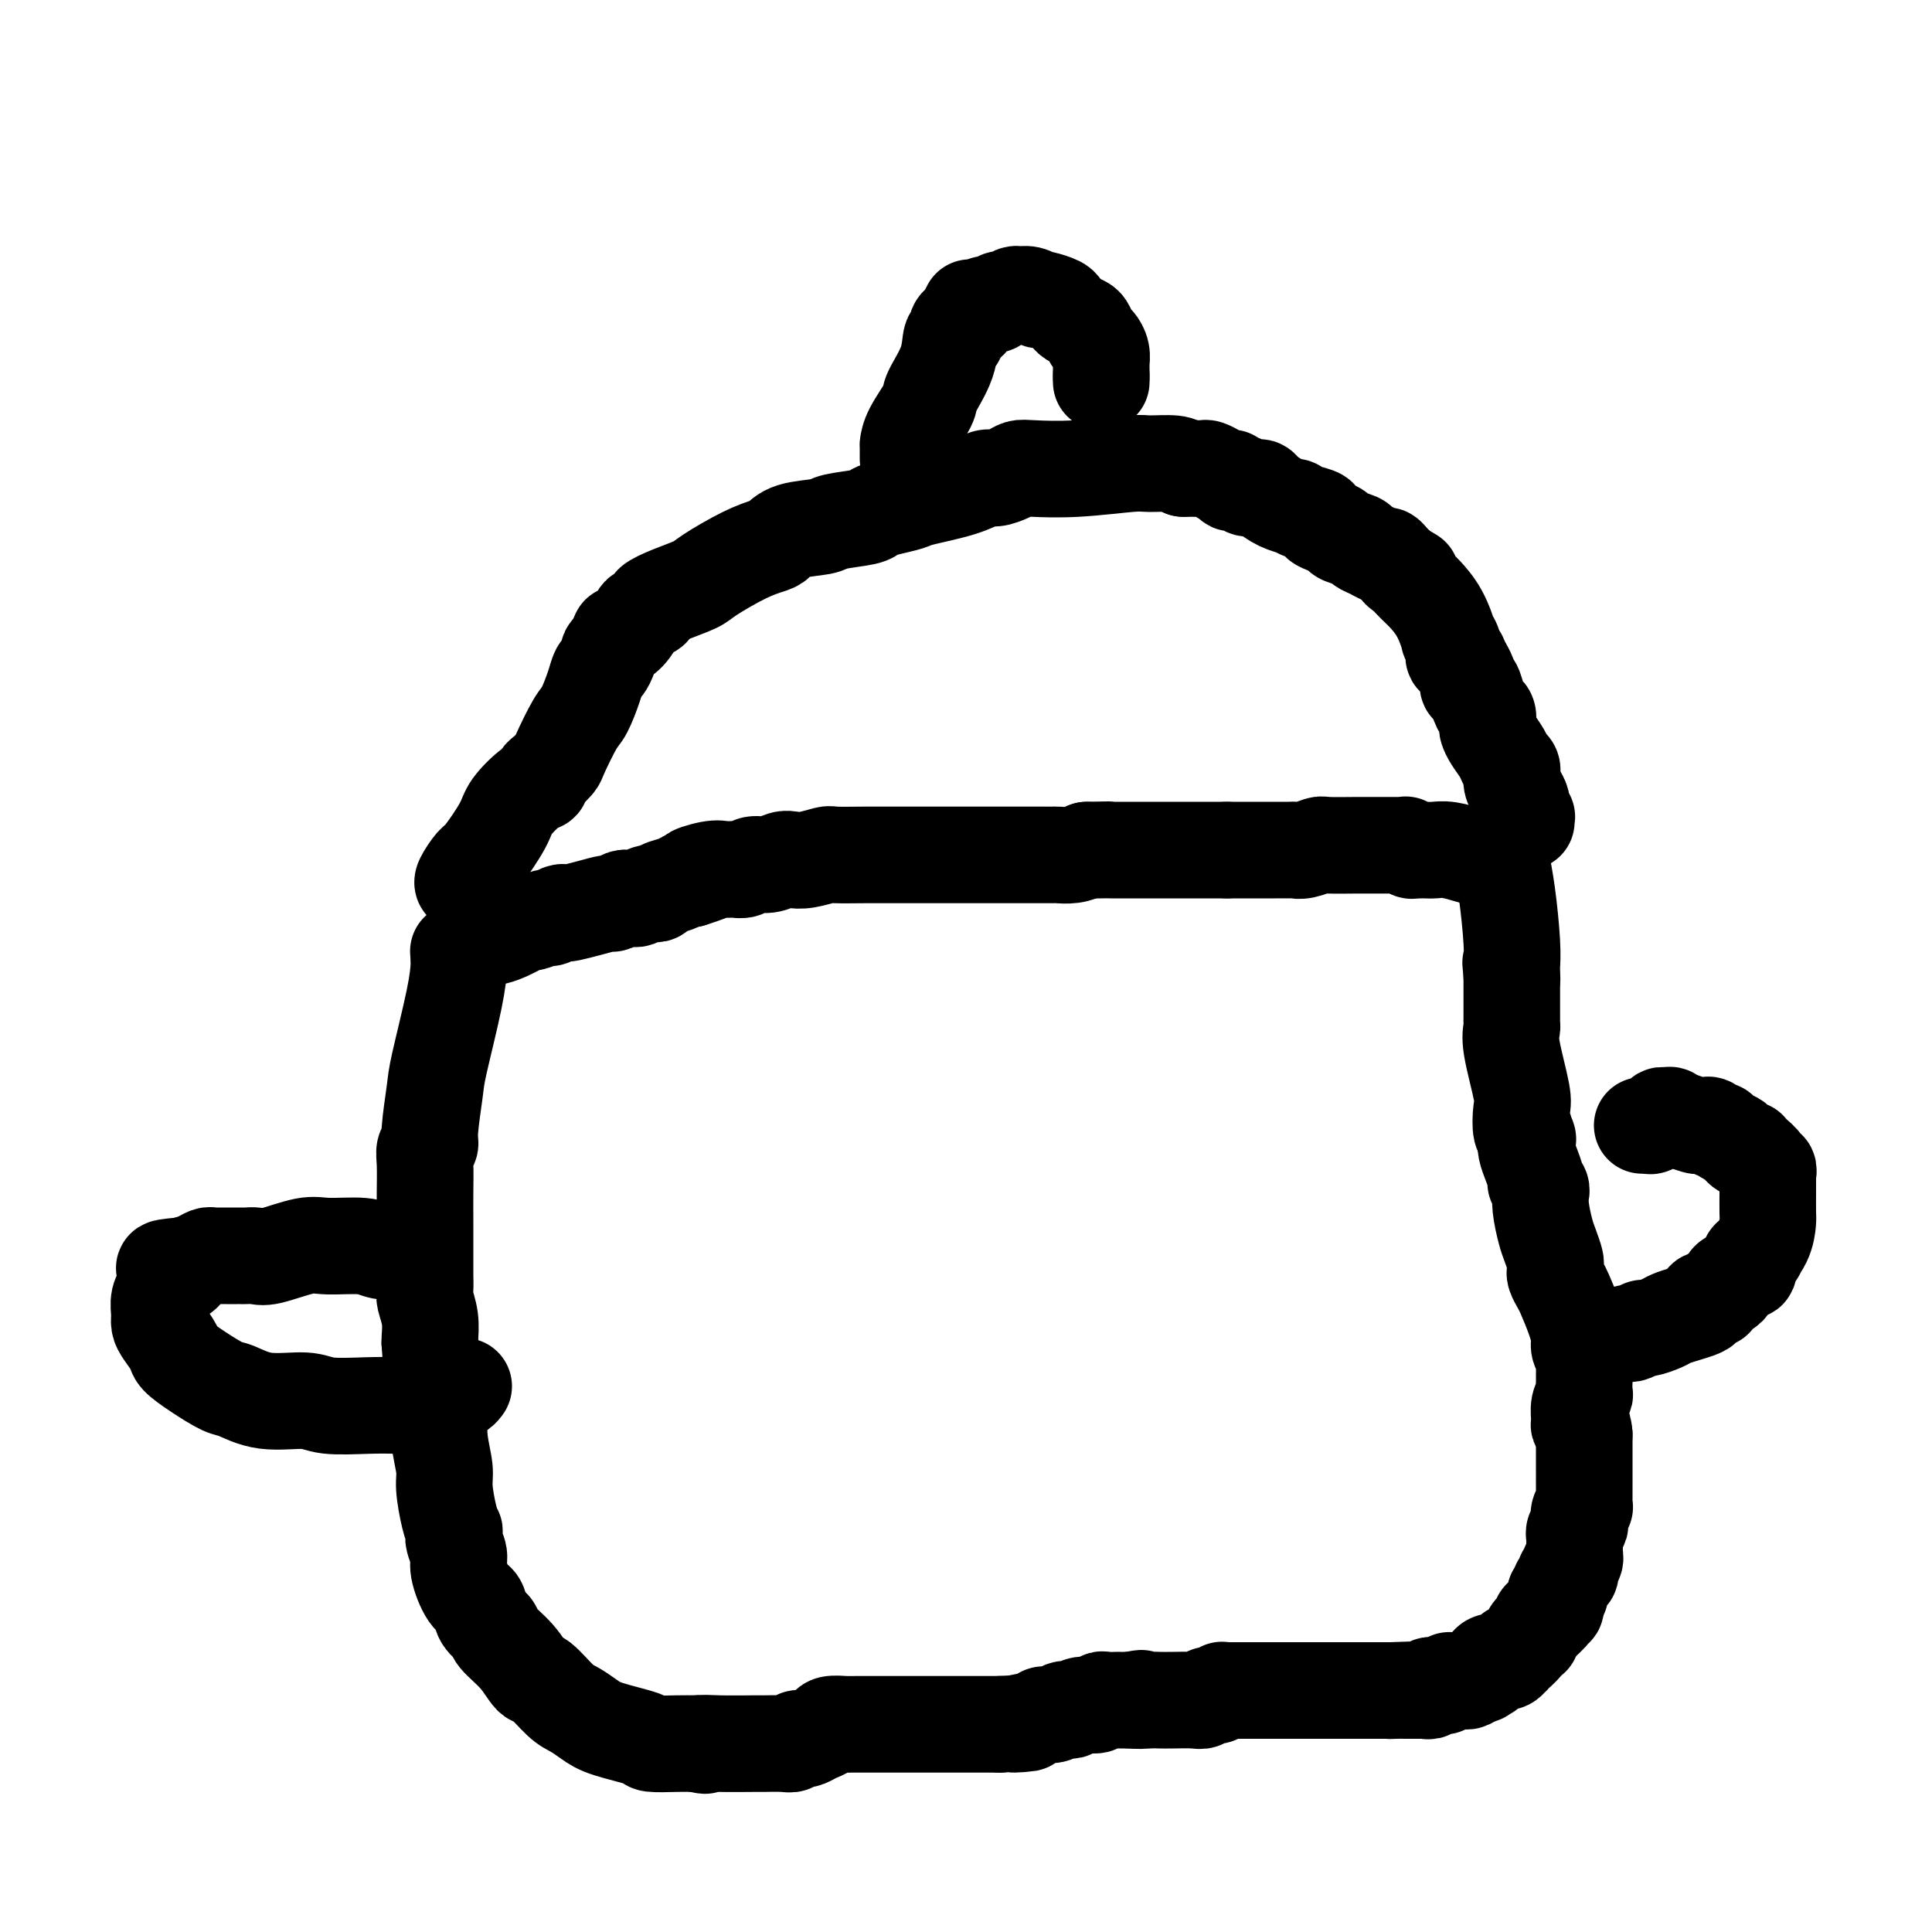 <svg viewBox='0 0 400 400' version='1.1' xmlns='http://www.w3.org/2000/svg' xmlns:xlink='http://www.w3.org/1999/xlink'><g fill='none' stroke='#000000' stroke-width='20' stroke-linecap='round' stroke-linejoin='round'><path d='M95,198c0.028,0.414 0.056,0.828 0,2c-0.056,1.172 -0.196,3.102 -1,7c-0.804,3.898 -2.272,9.765 -3,13c-0.728,3.235 -0.717,3.840 -1,6c-0.283,2.160 -0.860,5.876 -1,8c-0.140,2.124 0.159,2.656 0,3c-0.159,0.344 -0.775,0.498 -1,1c-0.225,0.502 -0.060,1.351 0,3c0.060,1.649 0.016,4.100 0,6c-0.016,1.900 -0.004,3.251 0,6c0.004,2.749 0.000,6.895 0,9c-0.000,2.105 0.004,2.169 0,2c-0.004,-0.169 -0.015,-0.571 0,0c0.015,0.571 0.057,2.114 0,3c-0.057,0.886 -0.211,1.114 0,2c0.211,0.886 0.788,2.431 1,4c0.212,1.569 0.061,3.163 0,4c-0.061,0.837 -0.030,0.919 0,1'/><path d='M89,278c0.398,7.018 0.891,6.063 1,6c0.109,-0.063 -0.168,0.767 0,2c0.168,1.233 0.781,2.868 1,4c0.219,1.132 0.044,1.759 0,2c-0.044,0.241 0.044,0.094 0,1c-0.044,0.906 -0.218,2.863 0,5c0.218,2.137 0.829,4.452 1,6c0.171,1.548 -0.099,2.329 0,4c0.099,1.671 0.567,4.233 1,6c0.433,1.767 0.833,2.739 1,3c0.167,0.261 0.103,-0.189 0,0c-0.103,0.189 -0.245,1.019 0,2c0.245,0.981 0.876,2.115 1,3c0.124,0.885 -0.261,1.522 0,3c0.261,1.478 1.167,3.798 2,5c0.833,1.202 1.595,1.286 2,2c0.405,0.714 0.455,2.059 1,3c0.545,0.941 1.586,1.478 2,2c0.414,0.522 0.201,1.029 1,2c0.799,0.971 2.612,2.406 4,4c1.388,1.594 2.353,3.347 3,4c0.647,0.653 0.977,0.205 2,1c1.023,0.795 2.741,2.832 4,4c1.259,1.168 2.060,1.465 3,2c0.940,0.535 2.019,1.306 3,2c0.981,0.694 1.865,1.310 4,2c2.135,0.690 5.521,1.453 7,2c1.479,0.547 1.052,0.878 2,1c0.948,0.122 3.271,0.035 5,0c1.729,-0.035 2.865,-0.017 4,0'/><path d='M144,361c3.496,0.773 1.237,0.207 1,0c-0.237,-0.207 1.547,-0.054 4,0c2.453,0.054 5.574,0.011 7,0c1.426,-0.011 1.156,0.011 2,0c0.844,-0.011 2.803,-0.055 4,0c1.197,0.055 1.633,0.208 2,0c0.367,-0.208 0.666,-0.776 1,-1c0.334,-0.224 0.703,-0.102 1,0c0.297,0.102 0.521,0.185 1,0c0.479,-0.185 1.213,-0.638 2,-1c0.787,-0.362 1.628,-0.633 2,-1c0.372,-0.367 0.276,-0.830 1,-1c0.724,-0.170 2.270,-0.045 3,0c0.730,0.045 0.645,0.012 1,0c0.355,-0.012 1.152,-0.003 2,0c0.848,0.003 1.748,0.001 2,0c0.252,-0.001 -0.144,-0.000 0,0c0.144,0.000 0.827,0.000 1,0c0.173,-0.000 -0.163,-0.000 0,0c0.163,0.000 0.826,0.000 1,0c0.174,-0.000 -0.142,-0.000 1,0c1.142,0.000 3.741,0.000 5,0c1.259,-0.000 1.177,-0.000 2,0c0.823,0.000 2.549,0.000 4,0c1.451,-0.000 2.626,-0.000 3,0c0.374,0.000 -0.054,0.000 0,0c0.054,-0.000 0.589,-0.000 1,0c0.411,0.000 0.698,0.000 1,0c0.302,-0.000 0.620,-0.000 1,0c0.380,0.000 0.823,0.000 2,0c1.177,-0.000 3.089,-0.000 5,0'/><path d='M207,357c10.209,-0.576 4.231,-0.014 3,0c-1.231,0.014 2.286,-0.518 4,-1c1.714,-0.482 1.625,-0.913 2,-1c0.375,-0.087 1.216,0.169 2,0c0.784,-0.169 1.513,-0.762 2,-1c0.487,-0.238 0.732,-0.120 1,0c0.268,0.120 0.557,0.242 1,0c0.443,-0.242 1.039,-0.850 2,-1c0.961,-0.150 2.286,0.156 3,0c0.714,-0.156 0.817,-0.774 1,-1c0.183,-0.226 0.445,-0.061 1,0c0.555,0.061 1.403,0.016 2,0c0.597,-0.016 0.944,-0.004 1,0c0.056,0.004 -0.178,0.001 0,0c0.178,-0.001 0.769,-0.000 1,0c0.231,0.000 0.101,0.000 0,0c-0.101,-0.000 -0.172,-0.000 0,0c0.172,0.000 0.586,0.000 1,0'/><path d='M234,352c4.245,-0.774 1.357,-0.208 1,0c-0.357,0.208 1.816,0.057 3,0c1.184,-0.057 1.378,-0.019 2,0c0.622,0.019 1.673,0.019 3,0c1.327,-0.019 2.930,-0.058 4,0c1.070,0.058 1.607,0.212 2,0c0.393,-0.212 0.641,-0.789 1,-1c0.359,-0.211 0.827,-0.057 1,0c0.173,0.057 0.049,0.016 0,0c-0.049,-0.016 -0.023,-0.008 0,0c0.023,0.008 0.044,0.016 0,0c-0.044,-0.016 -0.151,-0.057 0,0c0.151,0.057 0.561,0.211 1,0c0.439,-0.211 0.906,-0.789 1,-1c0.094,-0.211 -0.186,-0.057 0,0c0.186,0.057 0.837,0.015 1,0c0.163,-0.015 -0.161,-0.004 0,0c0.161,0.004 0.806,0.001 1,0c0.194,-0.001 -0.065,-0.000 0,0c0.065,0.000 0.452,0.000 2,0c1.548,-0.000 4.256,-0.000 7,0c2.744,0.000 5.522,0.000 7,0c1.478,-0.000 1.654,-0.000 2,0c0.346,0.000 0.862,0.000 1,0c0.138,-0.000 -0.102,-0.000 0,0c0.102,0.000 0.545,0.000 1,0c0.455,-0.000 0.920,-0.000 2,0c1.080,0.000 2.774,0.000 4,0c1.226,-0.000 1.984,-0.000 3,0c1.016,0.000 2.290,0.000 3,0c0.710,-0.000 0.855,-0.000 1,0'/><path d='M288,350c8.614,-0.309 3.149,-0.083 1,0c-2.149,0.083 -0.982,0.022 0,0c0.982,-0.022 1.779,-0.006 2,0c0.221,0.006 -0.133,0.002 0,0c0.133,-0.002 0.754,-0.000 1,0c0.246,0.000 0.118,0.000 0,0c-0.118,-0.000 -0.228,-0.000 0,0c0.228,0.000 0.792,0.000 1,0c0.208,-0.000 0.059,0.000 0,0c-0.059,-0.000 -0.030,-0.000 0,0c0.030,0.000 0.060,0.000 0,0c-0.060,-0.000 -0.209,-0.000 0,0c0.209,0.000 0.778,0.001 1,0c0.222,-0.001 0.097,-0.004 0,0c-0.097,0.004 -0.166,0.015 0,0c0.166,-0.015 0.566,-0.057 1,0c0.434,0.057 0.900,0.211 1,0c0.100,-0.211 -0.167,-0.789 0,-1c0.167,-0.211 0.767,-0.057 1,0c0.233,0.057 0.100,0.016 0,0c-0.100,-0.016 -0.166,-0.008 0,0c0.166,0.008 0.566,0.016 1,0c0.434,-0.016 0.904,-0.057 1,0c0.096,0.057 -0.182,0.211 0,0c0.182,-0.211 0.822,-0.789 1,-1c0.178,-0.211 -0.107,-0.056 0,0c0.107,0.056 0.606,0.012 1,0c0.394,-0.012 0.683,0.007 1,0c0.317,-0.007 0.662,-0.040 1,0c0.338,0.040 0.668,0.154 1,0c0.332,-0.154 0.666,-0.577 1,-1'/><path d='M305,347c2.872,-0.480 1.553,-0.181 1,0c-0.553,0.181 -0.340,0.246 0,0c0.340,-0.246 0.809,-0.801 1,-1c0.191,-0.199 0.106,-0.043 0,0c-0.106,0.043 -0.231,-0.027 0,0c0.231,0.027 0.818,0.150 1,0c0.182,-0.150 -0.039,-0.575 0,-1c0.039,-0.425 0.340,-0.850 1,-1c0.660,-0.150 1.680,-0.025 2,0c0.320,0.025 -0.058,-0.050 0,0c0.058,0.050 0.554,0.225 1,0c0.446,-0.225 0.844,-0.851 1,-1c0.156,-0.149 0.070,0.181 0,0c-0.070,-0.181 -0.124,-0.871 0,-1c0.124,-0.129 0.424,0.302 1,0c0.576,-0.302 1.426,-1.339 2,-2c0.574,-0.661 0.871,-0.947 1,-1c0.129,-0.053 0.091,0.127 0,0c-0.091,-0.127 -0.236,-0.559 0,-1c0.236,-0.441 0.852,-0.889 1,-1c0.148,-0.111 -0.172,0.115 0,0c0.172,-0.115 0.835,-0.569 1,-1c0.165,-0.431 -0.167,-0.837 0,-1c0.167,-0.163 0.833,-0.081 1,0c0.167,0.081 -0.166,0.162 0,0c0.166,-0.162 0.829,-0.568 1,-1c0.171,-0.432 -0.150,-0.889 0,-1c0.150,-0.111 0.772,0.125 1,0c0.228,-0.125 0.061,-0.611 0,-1c-0.061,-0.389 -0.018,-0.683 0,-1c0.018,-0.317 0.009,-0.659 0,-1'/><path d='M322,330c1.150,-1.499 1.025,-0.248 1,0c-0.025,0.248 0.050,-0.507 0,-1c-0.050,-0.493 -0.223,-0.723 0,-1c0.223,-0.277 0.843,-0.599 1,-1c0.157,-0.401 -0.150,-0.881 0,-1c0.150,-0.119 0.758,0.122 1,0c0.242,-0.122 0.117,-0.606 0,-1c-0.117,-0.394 -0.228,-0.698 0,-1c0.228,-0.302 0.793,-0.602 1,-1c0.207,-0.398 0.055,-0.893 0,-1c-0.055,-0.107 -0.015,0.174 0,0c0.015,-0.174 0.004,-0.802 0,-1c-0.004,-0.198 -0.002,0.035 0,0c0.002,-0.035 0.004,-0.338 0,-1c-0.004,-0.662 -0.015,-1.682 0,-2c0.015,-0.318 0.056,0.066 0,0c-0.056,-0.066 -0.207,-0.582 0,-1c0.207,-0.418 0.774,-0.737 1,-1c0.226,-0.263 0.113,-0.468 0,-1c-0.113,-0.532 -0.226,-1.391 0,-2c0.226,-0.609 0.793,-0.970 1,-1c0.207,-0.030 0.056,0.269 0,0c-0.056,-0.269 -0.015,-1.105 0,-2c0.015,-0.895 0.004,-1.848 0,-2c-0.004,-0.152 -0.001,0.497 0,0c0.001,-0.497 0.000,-2.141 0,-3c-0.000,-0.859 -0.000,-0.932 0,-1c0.000,-0.068 0.000,-0.132 0,-1c-0.000,-0.868 -0.000,-2.541 0,-3c0.000,-0.459 0.000,0.298 0,0c-0.000,-0.298 -0.000,-1.649 0,-3'/><path d='M328,297c-0.231,-2.753 -0.808,-2.137 -1,-2c-0.192,0.137 0.001,-0.206 0,-1c-0.001,-0.794 -0.196,-2.041 0,-3c0.196,-0.959 0.785,-1.632 1,-2c0.215,-0.368 0.058,-0.431 0,-1c-0.058,-0.569 -0.016,-1.644 0,-2c0.016,-0.356 0.005,0.008 0,0c-0.005,-0.008 -0.005,-0.387 0,-1c0.005,-0.613 0.016,-1.461 0,-2c-0.016,-0.539 -0.059,-0.768 0,-1c0.059,-0.232 0.219,-0.468 0,-1c-0.219,-0.532 -0.818,-1.360 -1,-2c-0.182,-0.640 0.053,-1.092 0,-2c-0.053,-0.908 -0.392,-2.270 -1,-4c-0.608,-1.730 -1.484,-3.826 -2,-5c-0.516,-1.174 -0.673,-1.426 -1,-2c-0.327,-0.574 -0.823,-1.470 -1,-2c-0.177,-0.530 -0.036,-0.695 0,-1c0.036,-0.305 -0.033,-0.749 0,-1c0.033,-0.251 0.166,-0.310 0,-1c-0.166,-0.690 -0.633,-2.012 -1,-3c-0.367,-0.988 -0.633,-1.641 -1,-3c-0.367,-1.359 -0.834,-3.425 -1,-5c-0.166,-1.575 -0.030,-2.658 0,-3c0.030,-0.342 -0.047,0.057 0,0c0.047,-0.057 0.219,-0.571 0,-1c-0.219,-0.429 -0.829,-0.772 -1,-1c-0.171,-0.228 0.099,-0.339 0,-1c-0.099,-0.661 -0.565,-1.870 -1,-3c-0.435,-1.130 -0.839,-2.180 -1,-3c-0.161,-0.820 -0.081,-1.410 0,-2'/><path d='M316,236c-1.872,-7.344 -0.552,-2.703 0,-1c0.552,1.703 0.337,0.468 0,0c-0.337,-0.468 -0.794,-0.171 -1,-1c-0.206,-0.829 -0.160,-2.785 0,-4c0.160,-1.215 0.435,-1.688 0,-4c-0.435,-2.312 -1.581,-6.462 -2,-9c-0.419,-2.538 -0.112,-3.465 0,-4c0.112,-0.535 0.030,-0.678 0,-1c-0.030,-0.322 -0.008,-0.822 0,-1c0.008,-0.178 0.002,-0.034 0,0c-0.002,0.034 -0.001,-0.043 0,0c0.001,0.043 0.000,0.208 0,0c-0.000,-0.208 -0.000,-0.787 0,-1c0.000,-0.213 0.000,-0.061 0,0c-0.000,0.061 -0.000,0.030 0,0c0.000,-0.030 0.000,-0.061 0,0c-0.000,0.061 -0.000,0.212 0,0c0.000,-0.212 0.000,-0.788 0,-1c-0.000,-0.212 -0.000,-0.061 0,0c0.000,0.061 0.000,0.030 0,0c-0.000,-0.030 -0.000,-0.060 0,0c0.000,0.060 0.000,0.210 0,0c-0.000,-0.210 -0.000,-0.781 0,-1c0.000,-0.219 0.000,-0.086 0,0c-0.000,0.086 -0.000,0.125 0,0c0.000,-0.125 0.000,-0.416 0,-1c-0.000,-0.584 -0.000,-1.463 0,-2c0.000,-0.537 0.000,-0.732 0,-1c-0.000,-0.268 -0.000,-0.611 0,-1c0.000,-0.389 0.000,-0.826 0,-1c0.000,-0.174 0.000,-0.087 0,0'/><path d='M313,202c-0.464,-5.256 -0.125,-1.395 0,0c0.125,1.395 0.034,0.325 0,0c-0.034,-0.325 -0.012,0.095 0,0c0.012,-0.095 0.013,-0.705 0,-1c-0.013,-0.295 -0.042,-0.274 0,-1c0.042,-0.726 0.155,-2.199 0,-5c-0.155,-2.801 -0.577,-6.932 -1,-10c-0.423,-3.068 -0.845,-5.075 -1,-6c-0.155,-0.925 -0.041,-0.770 0,-1c0.041,-0.230 0.011,-0.846 0,-1c-0.011,-0.154 -0.003,0.155 0,0c0.003,-0.155 0.001,-0.774 0,-1c-0.001,-0.226 -0.000,-0.061 0,0c0.000,0.061 0.000,0.016 0,0c-0.000,-0.016 -0.000,-0.005 0,0c0.000,0.005 0.000,0.002 0,0'/><path d='M337,276c0.205,0.120 0.410,0.239 1,0c0.590,-0.239 1.564,-0.838 2,-1c0.436,-0.162 0.333,0.111 1,0c0.667,-0.111 2.102,-0.607 3,-1c0.898,-0.393 1.258,-0.684 2,-1c0.742,-0.316 1.867,-0.658 3,-1c1.133,-0.342 2.274,-0.683 3,-1c0.726,-0.317 1.038,-0.610 1,-1c-0.038,-0.390 -0.426,-0.878 0,-1c0.426,-0.122 1.668,0.122 2,0c0.332,-0.122 -0.244,-0.610 0,-1c0.244,-0.390 1.308,-0.683 2,-1c0.692,-0.317 1.013,-0.657 1,-1c-0.013,-0.343 -0.358,-0.687 0,-1c0.358,-0.313 1.419,-0.595 2,-1c0.581,-0.405 0.681,-0.933 1,-1c0.319,-0.067 0.855,0.328 1,0c0.145,-0.328 -0.101,-1.379 0,-2c0.101,-0.621 0.551,-0.810 1,-1'/><path d='M363,260c1.597,-1.581 0.088,-0.032 0,0c-0.088,0.032 1.244,-1.451 2,-3c0.756,-1.549 0.935,-3.164 1,-4c0.065,-0.836 0.018,-0.892 0,-2c-0.018,-1.108 -0.005,-3.268 0,-4c0.005,-0.732 0.001,-0.037 0,0c-0.001,0.037 -0.000,-0.582 0,-1c0.000,-0.418 -0.000,-0.633 0,-1c0.000,-0.367 0.001,-0.887 0,-1c-0.001,-0.113 -0.005,0.180 0,0c0.005,-0.180 0.017,-0.835 0,-1c-0.017,-0.165 -0.064,0.159 0,0c0.064,-0.159 0.237,-0.803 0,-1c-0.237,-0.197 -0.886,0.052 -1,0c-0.114,-0.052 0.306,-0.405 0,-1c-0.306,-0.595 -1.339,-1.430 -2,-2c-0.661,-0.570 -0.950,-0.874 -1,-1c-0.050,-0.126 0.137,-0.075 0,0c-0.137,0.075 -0.600,0.174 -1,0c-0.400,-0.174 -0.737,-0.620 -1,-1c-0.263,-0.380 -0.451,-0.694 -1,-1c-0.549,-0.306 -1.457,-0.604 -2,-1c-0.543,-0.396 -0.719,-0.891 -1,-1c-0.281,-0.109 -0.667,0.167 -1,0c-0.333,-0.167 -0.612,-0.776 -1,-1c-0.388,-0.224 -0.885,-0.064 -1,0c-0.115,0.064 0.151,0.031 0,0c-0.151,-0.031 -0.721,-0.060 -1,0c-0.279,0.060 -0.267,0.208 -1,0c-0.733,-0.208 -2.209,-0.774 -3,-1c-0.791,-0.226 -0.895,-0.113 -1,0'/><path d='M347,232c-3.023,-1.330 -1.580,-0.156 -1,0c0.580,0.156 0.296,-0.705 0,-1c-0.296,-0.295 -0.604,-0.023 -1,0c-0.396,0.023 -0.879,-0.204 -1,0c-0.121,0.204 0.122,0.839 0,1c-0.122,0.161 -0.607,-0.153 -1,0c-0.393,0.153 -0.694,0.773 -1,1c-0.306,0.227 -0.618,0.061 -1,0c-0.382,-0.061 -0.834,-0.016 -1,0c-0.166,0.016 -0.044,0.004 0,0c0.044,-0.004 0.012,-0.001 0,0c-0.012,0.001 -0.003,0.000 0,0c0.003,-0.000 0.002,-0.000 0,0'/><path d='M83,259c-0.494,0.008 -0.989,0.017 -1,0c-0.011,-0.017 0.461,-0.059 0,0c-0.461,0.059 -1.857,0.220 -3,0c-1.143,-0.220 -2.035,-0.819 -4,-1c-1.965,-0.181 -5.002,0.057 -7,0c-1.998,-0.057 -2.955,-0.407 -5,0c-2.045,0.407 -5.177,1.573 -7,2c-1.823,0.427 -2.337,0.114 -3,0c-0.663,-0.114 -1.474,-0.031 -2,0c-0.526,0.031 -0.767,0.008 -1,0c-0.233,-0.008 -0.458,-0.002 -1,0c-0.542,0.002 -1.402,0.001 -2,0c-0.598,-0.001 -0.933,-0.001 -1,0c-0.067,0.001 0.135,0.003 0,0c-0.135,-0.003 -0.605,-0.012 -1,0c-0.395,0.012 -0.714,0.044 -1,0c-0.286,-0.044 -0.539,-0.166 -1,0c-0.461,0.166 -1.132,0.619 -2,1c-0.868,0.381 -1.934,0.691 -3,1'/><path d='M38,262c-7.222,0.628 -2.776,0.698 -1,1c1.776,0.302 0.883,0.836 0,1c-0.883,0.164 -1.757,-0.042 -2,0c-0.243,0.042 0.145,0.333 0,1c-0.145,0.667 -0.824,1.712 -1,2c-0.176,0.288 0.151,-0.181 0,0c-0.151,0.181 -0.779,1.011 -1,2c-0.221,0.989 -0.034,2.137 0,3c0.034,0.863 -0.086,1.441 0,2c0.086,0.559 0.376,1.099 1,2c0.624,0.901 1.582,2.162 2,3c0.418,0.838 0.295,1.252 1,2c0.705,0.748 2.236,1.832 4,3c1.764,1.168 3.759,2.422 5,3c1.241,0.578 1.727,0.481 3,1c1.273,0.519 3.334,1.656 6,2c2.666,0.344 5.936,-0.103 8,0c2.064,0.103 2.920,0.757 5,1c2.080,0.243 5.382,0.076 8,0c2.618,-0.076 4.550,-0.062 6,0c1.450,0.062 2.417,0.170 4,0c1.583,-0.170 3.783,-0.620 5,-1c1.217,-0.380 1.450,-0.689 2,-1c0.550,-0.311 1.417,-0.622 2,-1c0.583,-0.378 0.881,-0.822 1,-1c0.119,-0.178 0.060,-0.089 0,0'/><path d='M95,198c-0.001,0.113 -0.001,0.226 0,0c0.001,-0.226 0.004,-0.792 0,-1c-0.004,-0.208 -0.015,-0.060 0,0c0.015,0.060 0.057,0.030 0,0c-0.057,-0.030 -0.211,-0.061 0,0c0.211,0.061 0.789,0.212 1,0c0.211,-0.212 0.057,-0.788 0,-1c-0.057,-0.212 -0.016,-0.061 0,0c0.016,0.061 0.008,0.030 0,0'/><path d='M96,196c0.377,-0.249 0.818,0.129 1,0c0.182,-0.129 0.104,-0.766 0,-1c-0.104,-0.234 -0.235,-0.067 0,0c0.235,0.067 0.837,0.032 1,0c0.163,-0.032 -0.112,-0.061 0,0c0.112,0.061 0.612,0.211 1,0c0.388,-0.211 0.665,-0.782 1,-1c0.335,-0.218 0.728,-0.082 1,0c0.272,0.082 0.423,0.109 1,0c0.577,-0.109 1.578,-0.354 3,-1c1.422,-0.646 3.263,-1.694 4,-2c0.737,-0.306 0.369,0.128 1,0c0.631,-0.128 2.261,-0.818 3,-1c0.739,-0.182 0.587,0.145 1,0c0.413,-0.145 1.389,-0.761 2,-1c0.611,-0.239 0.855,-0.102 1,0c0.145,0.102 0.189,0.167 1,0c0.811,-0.167 2.388,-0.566 4,-1c1.612,-0.434 3.258,-0.901 4,-1c0.742,-0.099 0.579,0.171 1,0c0.421,-0.171 1.426,-0.781 2,-1c0.574,-0.219 0.717,-0.045 1,0c0.283,0.045 0.706,-0.040 1,0c0.294,0.040 0.458,0.204 1,0c0.542,-0.204 1.461,-0.775 2,-1c0.539,-0.225 0.697,-0.102 1,0c0.303,0.102 0.750,0.185 1,0c0.250,-0.185 0.304,-0.637 1,-1c0.696,-0.363 2.033,-0.636 3,-1c0.967,-0.364 1.562,-0.818 2,-1c0.438,-0.182 0.719,-0.091 1,0'/><path d='M143,182c7.357,-2.331 2.251,-1.159 1,-1c-1.251,0.159 1.355,-0.693 3,-1c1.645,-0.307 2.330,-0.067 3,0c0.670,0.067 1.324,-0.038 2,0c0.676,0.038 1.374,0.220 2,0c0.626,-0.220 1.180,-0.843 2,-1c0.820,-0.157 1.905,0.150 3,0c1.095,-0.150 2.202,-0.758 3,-1c0.798,-0.242 1.289,-0.117 2,0c0.711,0.117 1.641,0.228 3,0c1.359,-0.228 3.146,-0.793 4,-1c0.854,-0.207 0.773,-0.055 2,0c1.227,0.055 3.760,0.015 6,0c2.240,-0.015 4.185,-0.004 5,0c0.815,0.004 0.498,0.001 1,0c0.502,-0.001 1.823,-0.000 3,0c1.177,0.000 2.209,0.000 3,0c0.791,-0.000 1.339,-0.000 2,0c0.661,0.000 1.433,0.000 3,0c1.567,-0.000 3.928,-0.000 5,0c1.072,0.000 0.854,-0.000 2,0c1.146,0.000 3.655,0.000 5,0c1.345,-0.000 1.525,-0.000 2,0c0.475,0.000 1.245,0.000 2,0c0.755,-0.000 1.496,-0.000 2,0c0.504,0.000 0.771,0.001 1,0c0.229,-0.001 0.421,-0.003 1,0c0.579,0.003 1.547,0.011 2,0c0.453,-0.011 0.391,-0.041 1,0c0.609,0.041 1.888,0.155 3,0c1.112,-0.155 2.056,-0.577 3,-1'/><path d='M225,176c8.473,-0.155 2.657,-0.041 1,0c-1.657,0.041 0.846,0.011 2,0c1.154,-0.011 0.961,-0.003 1,0c0.039,0.003 0.311,0.001 1,0c0.689,-0.001 1.796,-0.000 3,0c1.204,0.000 2.507,0.000 3,0c0.493,-0.000 0.178,-0.000 1,0c0.822,0.000 2.781,0.000 4,0c1.219,-0.000 1.696,-0.000 2,0c0.304,0.000 0.434,0.000 1,0c0.566,-0.000 1.567,-0.000 2,0c0.433,0.000 0.297,0.000 1,0c0.703,-0.000 2.244,-0.000 3,0c0.756,0.000 0.727,0.000 1,0c0.273,-0.000 0.846,-0.000 1,0c0.154,0.000 -0.112,0.000 0,0c0.112,-0.000 0.604,-0.000 1,0c0.396,0.000 0.698,0.000 1,0'/><path d='M254,176c4.597,0.000 1.589,0.000 1,0c-0.589,-0.000 1.241,-0.000 2,0c0.759,0.000 0.449,0.000 1,0c0.551,-0.000 1.964,-0.000 3,0c1.036,0.000 1.694,0.001 2,0c0.306,-0.001 0.261,-0.004 1,0c0.739,0.004 2.263,0.015 3,0c0.737,-0.015 0.685,-0.057 1,0c0.315,0.057 0.995,0.211 2,0c1.005,-0.211 2.335,-0.789 3,-1c0.665,-0.211 0.663,-0.057 2,0c1.337,0.057 4.011,0.015 6,0c1.989,-0.015 3.292,-0.004 4,0c0.708,0.004 0.821,0.001 1,0c0.179,-0.001 0.425,-0.001 1,0c0.575,0.001 1.477,0.004 2,0c0.523,-0.004 0.665,-0.015 1,0c0.335,0.015 0.864,0.057 1,0c0.136,-0.057 -0.122,-0.211 0,0c0.122,0.211 0.623,0.789 1,1c0.377,0.211 0.628,0.057 1,0c0.372,-0.057 0.863,-0.016 1,0c0.137,0.016 -0.082,0.008 0,0c0.082,-0.008 0.463,-0.016 1,0c0.537,0.016 1.230,0.057 2,0c0.770,-0.057 1.619,-0.211 3,0c1.381,0.211 3.295,0.788 4,1c0.705,0.212 0.201,0.061 0,0c-0.201,-0.061 -0.101,-0.030 0,0'/><path d='M96,183c-0.196,-0.101 -0.392,-0.203 0,-1c0.392,-0.797 1.372,-2.291 2,-3c0.628,-0.709 0.904,-0.634 2,-2c1.096,-1.366 3.011,-4.173 4,-6c0.989,-1.827 1.051,-2.673 2,-4c0.949,-1.327 2.783,-3.133 4,-4c1.217,-0.867 1.816,-0.795 2,-1c0.184,-0.205 -0.046,-0.689 0,-1c0.046,-0.311 0.368,-0.451 1,-1c0.632,-0.549 1.574,-1.508 2,-2c0.426,-0.492 0.338,-0.517 1,-2c0.662,-1.483 2.075,-4.424 3,-6c0.925,-1.576 1.362,-1.788 2,-3c0.638,-1.212 1.477,-3.424 2,-5c0.523,-1.576 0.731,-2.516 1,-3c0.269,-0.484 0.598,-0.511 1,-1c0.402,-0.489 0.878,-1.439 1,-2c0.122,-0.561 -0.108,-0.732 0,-1c0.108,-0.268 0.554,-0.634 1,-1'/><path d='M127,134c1.992,-4.151 0.973,-2.527 1,-2c0.027,0.527 1.101,-0.043 2,-1c0.899,-0.957 1.624,-2.301 2,-3c0.376,-0.699 0.401,-0.754 1,-1c0.599,-0.246 1.770,-0.683 2,-1c0.230,-0.317 -0.481,-0.515 0,-1c0.481,-0.485 2.153,-1.258 4,-2c1.847,-0.742 3.870,-1.455 5,-2c1.130,-0.545 1.366,-0.923 3,-2c1.634,-1.077 4.665,-2.852 7,-4c2.335,-1.148 3.972,-1.670 5,-2c1.028,-0.330 1.445,-0.470 2,-1c0.555,-0.530 1.247,-1.452 3,-2c1.753,-0.548 4.568,-0.724 6,-1c1.432,-0.276 1.480,-0.651 3,-1c1.520,-0.349 4.513,-0.670 6,-1c1.487,-0.330 1.467,-0.668 2,-1c0.533,-0.332 1.617,-0.657 3,-1c1.383,-0.343 3.065,-0.704 4,-1c0.935,-0.296 1.122,-0.527 3,-1c1.878,-0.473 5.448,-1.188 8,-2c2.552,-0.812 4.086,-1.720 5,-2c0.914,-0.280 1.207,0.070 2,0c0.793,-0.070 2.086,-0.558 3,-1c0.914,-0.442 1.449,-0.836 2,-1c0.551,-0.164 1.117,-0.097 3,0c1.883,0.097 5.082,0.225 9,0c3.918,-0.225 8.555,-0.803 11,-1c2.445,-0.197 2.697,-0.015 4,0c1.303,0.015 3.658,-0.139 5,0c1.342,0.139 1.671,0.569 2,1'/><path d='M245,97c5.020,0.000 2.070,0.000 1,0c-1.070,-0.000 -0.260,-0.001 0,0c0.260,0.001 -0.030,0.003 0,0c0.030,-0.003 0.378,-0.011 1,0c0.622,0.011 1.516,0.040 2,0c0.484,-0.040 0.559,-0.150 1,0c0.441,0.150 1.250,0.561 2,1c0.750,0.439 1.443,0.906 2,1c0.557,0.094 0.979,-0.185 1,0c0.021,0.185 -0.359,0.834 0,1c0.359,0.166 1.457,-0.150 2,0c0.543,0.150 0.532,0.765 1,1c0.468,0.235 1.415,0.091 2,0c0.585,-0.091 0.807,-0.130 1,0c0.193,0.130 0.357,0.430 1,1c0.643,0.570 1.763,1.410 3,2c1.237,0.590 2.589,0.932 3,1c0.411,0.068 -0.119,-0.136 0,0c0.119,0.136 0.887,0.614 2,1c1.113,0.386 2.572,0.681 3,1c0.428,0.319 -0.176,0.663 0,1c0.176,0.337 1.131,0.668 2,1c0.869,0.332 1.650,0.666 2,1c0.350,0.334 0.268,0.668 1,1c0.732,0.332 2.276,0.663 3,1c0.724,0.337 0.627,0.681 1,1c0.373,0.319 1.216,0.613 2,1c0.784,0.387 1.509,0.867 2,1c0.491,0.133 0.748,-0.079 1,0c0.252,0.079 0.501,0.451 1,1c0.499,0.549 1.250,1.274 2,2'/><path d='M290,118c4.434,2.577 1.018,0.520 0,0c-1.018,-0.520 0.364,0.498 1,1c0.636,0.502 0.528,0.490 1,1c0.472,0.510 1.523,1.543 2,2c0.477,0.457 0.381,0.338 1,1c0.619,0.662 1.955,2.104 3,4c1.045,1.896 1.800,4.244 2,5c0.200,0.756 -0.156,-0.082 0,0c0.156,0.082 0.825,1.084 1,2c0.175,0.916 -0.145,1.747 0,2c0.145,0.253 0.756,-0.070 1,0c0.244,0.070 0.122,0.535 0,1'/><path d='M302,137c2.022,3.060 1.078,1.211 1,1c-0.078,-0.211 0.710,1.216 1,2c0.290,0.784 0.081,0.926 0,1c-0.081,0.074 -0.033,0.082 0,0c0.033,-0.082 0.050,-0.253 0,0c-0.050,0.253 -0.167,0.931 0,1c0.167,0.069 0.619,-0.472 1,0c0.381,0.472 0.690,1.957 1,3c0.310,1.043 0.621,1.643 1,2c0.379,0.357 0.826,0.469 1,1c0.174,0.531 0.074,1.480 0,2c-0.074,0.520 -0.121,0.611 0,1c0.121,0.389 0.411,1.075 1,2c0.589,0.925 1.479,2.089 2,3c0.521,0.911 0.675,1.571 1,2c0.325,0.429 0.822,0.628 1,1c0.178,0.372 0.038,0.916 0,1c-0.038,0.084 0.027,-0.291 0,0c-0.027,0.291 -0.147,1.249 0,2c0.147,0.751 0.561,1.297 1,2c0.439,0.703 0.902,1.565 1,2c0.098,0.435 -0.170,0.442 0,1c0.170,0.558 0.778,1.666 1,2c0.222,0.334 0.060,-0.106 0,0c-0.060,0.106 -0.016,0.759 0,1c0.016,0.241 0.005,0.069 0,0c-0.005,-0.069 -0.002,-0.034 0,0'/><path d='M188,95c0.000,-0.344 0.001,-0.687 0,-1c-0.001,-0.313 -0.003,-0.595 0,-1c0.003,-0.405 0.012,-0.935 0,-1c-0.012,-0.065 -0.045,0.333 0,0c0.045,-0.333 0.169,-1.397 1,-3c0.831,-1.603 2.370,-3.744 3,-5c0.630,-1.256 0.350,-1.625 1,-3c0.650,-1.375 2.229,-3.756 3,-6c0.771,-2.244 0.732,-4.352 1,-5c0.268,-0.648 0.843,0.163 1,0c0.157,-0.163 -0.102,-1.302 0,-2c0.102,-0.698 0.566,-0.957 1,-1c0.434,-0.043 0.838,0.131 1,0c0.162,-0.131 0.081,-0.565 0,-1'/><path d='M200,66c1.791,-4.503 0.268,-1.262 0,0c-0.268,1.262 0.720,0.545 1,0c0.280,-0.545 -0.146,-0.917 0,-1c0.146,-0.083 0.865,0.122 1,0c0.135,-0.122 -0.314,-0.573 0,-1c0.314,-0.427 1.393,-0.831 2,-1c0.607,-0.169 0.744,-0.102 1,0c0.256,0.102 0.631,0.238 1,0c0.369,-0.238 0.731,-0.849 1,-1c0.269,-0.151 0.444,0.159 1,0c0.556,-0.159 1.494,-0.789 2,-1c0.506,-0.211 0.581,-0.005 1,0c0.419,0.005 1.180,-0.192 2,0c0.820,0.192 1.697,0.772 2,1c0.303,0.228 0.032,0.102 0,0c-0.032,-0.102 0.175,-0.182 1,0c0.825,0.182 2.266,0.626 3,1c0.734,0.374 0.760,0.676 1,1c0.240,0.324 0.694,0.668 1,1c0.306,0.332 0.463,0.652 1,1c0.537,0.348 1.454,0.726 2,1c0.546,0.274 0.721,0.445 1,1c0.279,0.555 0.663,1.494 1,2c0.337,0.506 0.626,0.580 1,1c0.374,0.420 0.832,1.187 1,2c0.168,0.813 0.045,1.671 0,2c-0.045,0.329 -0.012,0.130 0,0c0.012,-0.130 0.003,-0.189 0,0c-0.003,0.189 -0.001,0.628 0,1c0.001,0.372 0.000,0.678 0,1c-0.000,0.322 -0.000,0.661 0,1'/><path d='M228,78c0.000,0.790 0.000,0.264 0,0c0.000,-0.264 -0.000,-0.267 0,0c0.000,0.267 -0.000,0.803 0,1c0.000,0.197 0.000,0.056 0,0c-0.000,-0.056 0.000,-0.028 0,0'/></g>
</svg>